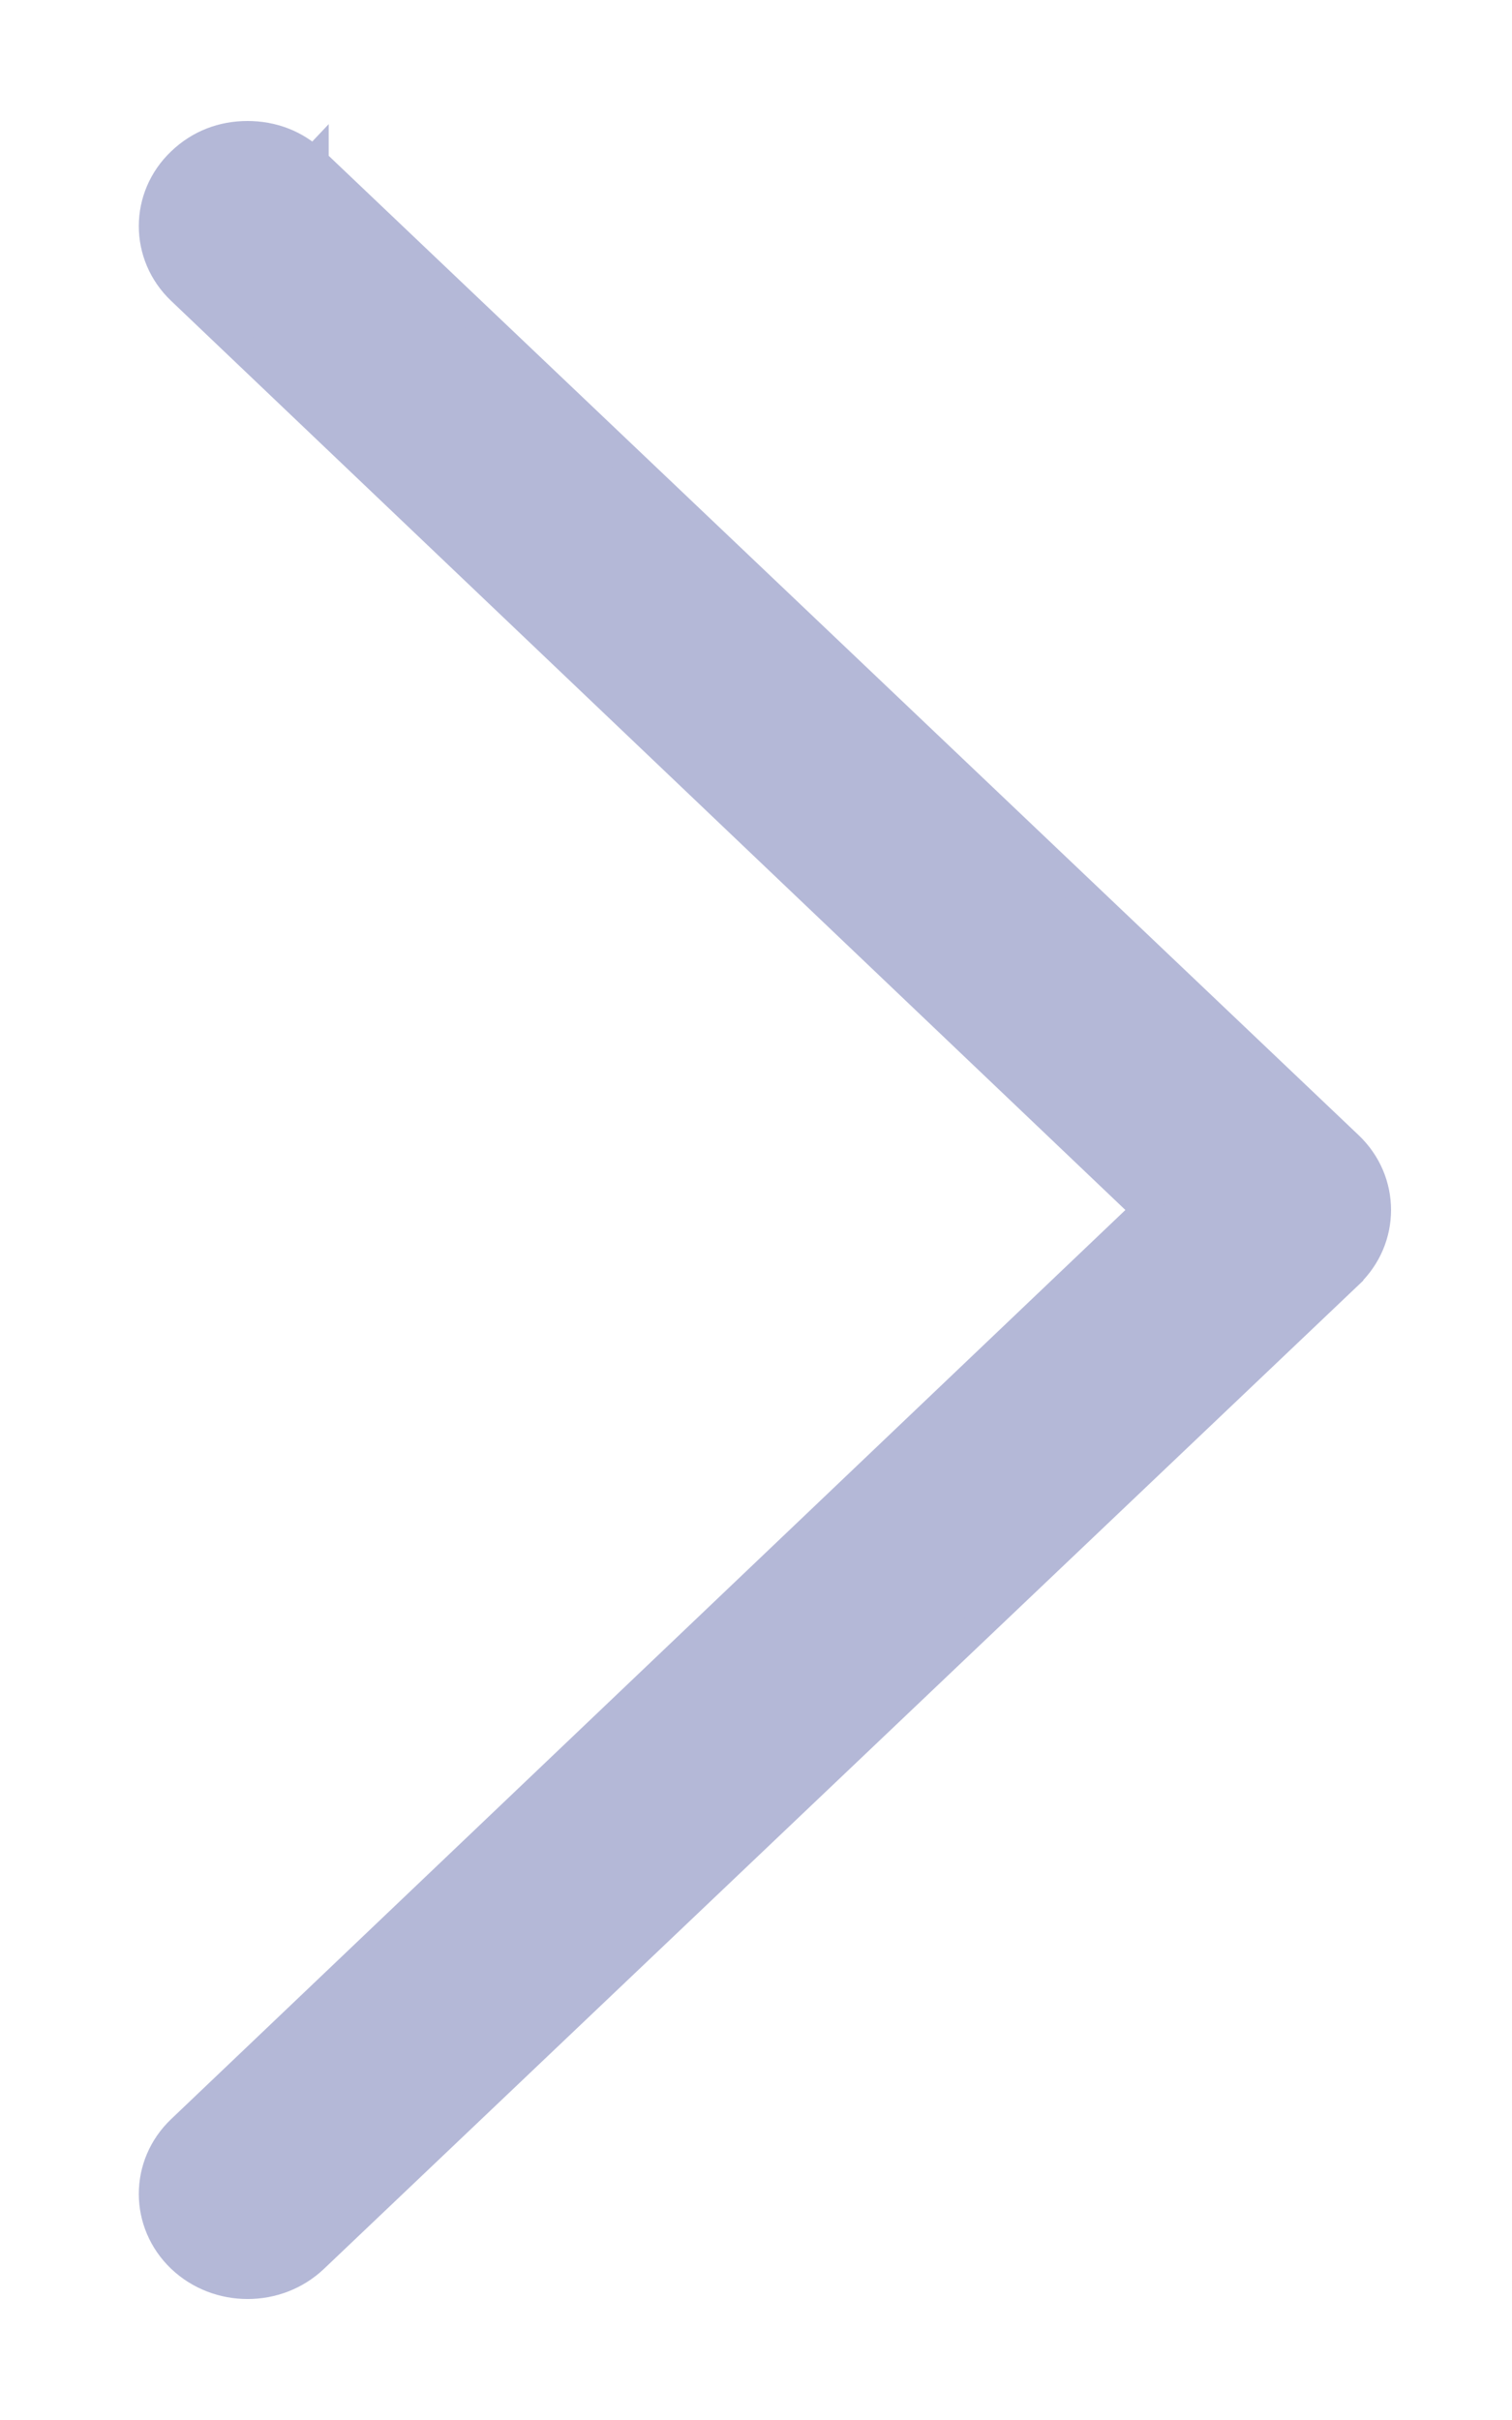 <svg width="10" height="16" viewBox="0 0 10 16" fill="none" xmlns="http://www.w3.org/2000/svg">
<path d="M2.074 1.073C1.953 0.957 1.801 0.9 1.637 0.9C1.473 0.9 1.322 0.957 1.201 1.073C0.957 1.305 0.957 1.685 1.201 1.917L7.588 8L1.201 14.083C0.957 14.315 0.957 14.695 1.201 14.928C1.442 15.157 1.832 15.158 2.074 14.928L2.074 14.928L8.917 8.423L8.917 8.422C9.161 8.19 9.161 7.81 8.917 7.578L8.917 7.578L2.074 1.073ZM2.074 1.073L2.005 1.145L2.074 1.072L2.074 1.073Z" fill="#B4B8D7" stroke="#B4B8D7" stroke-width="0.2"/>
</svg>
